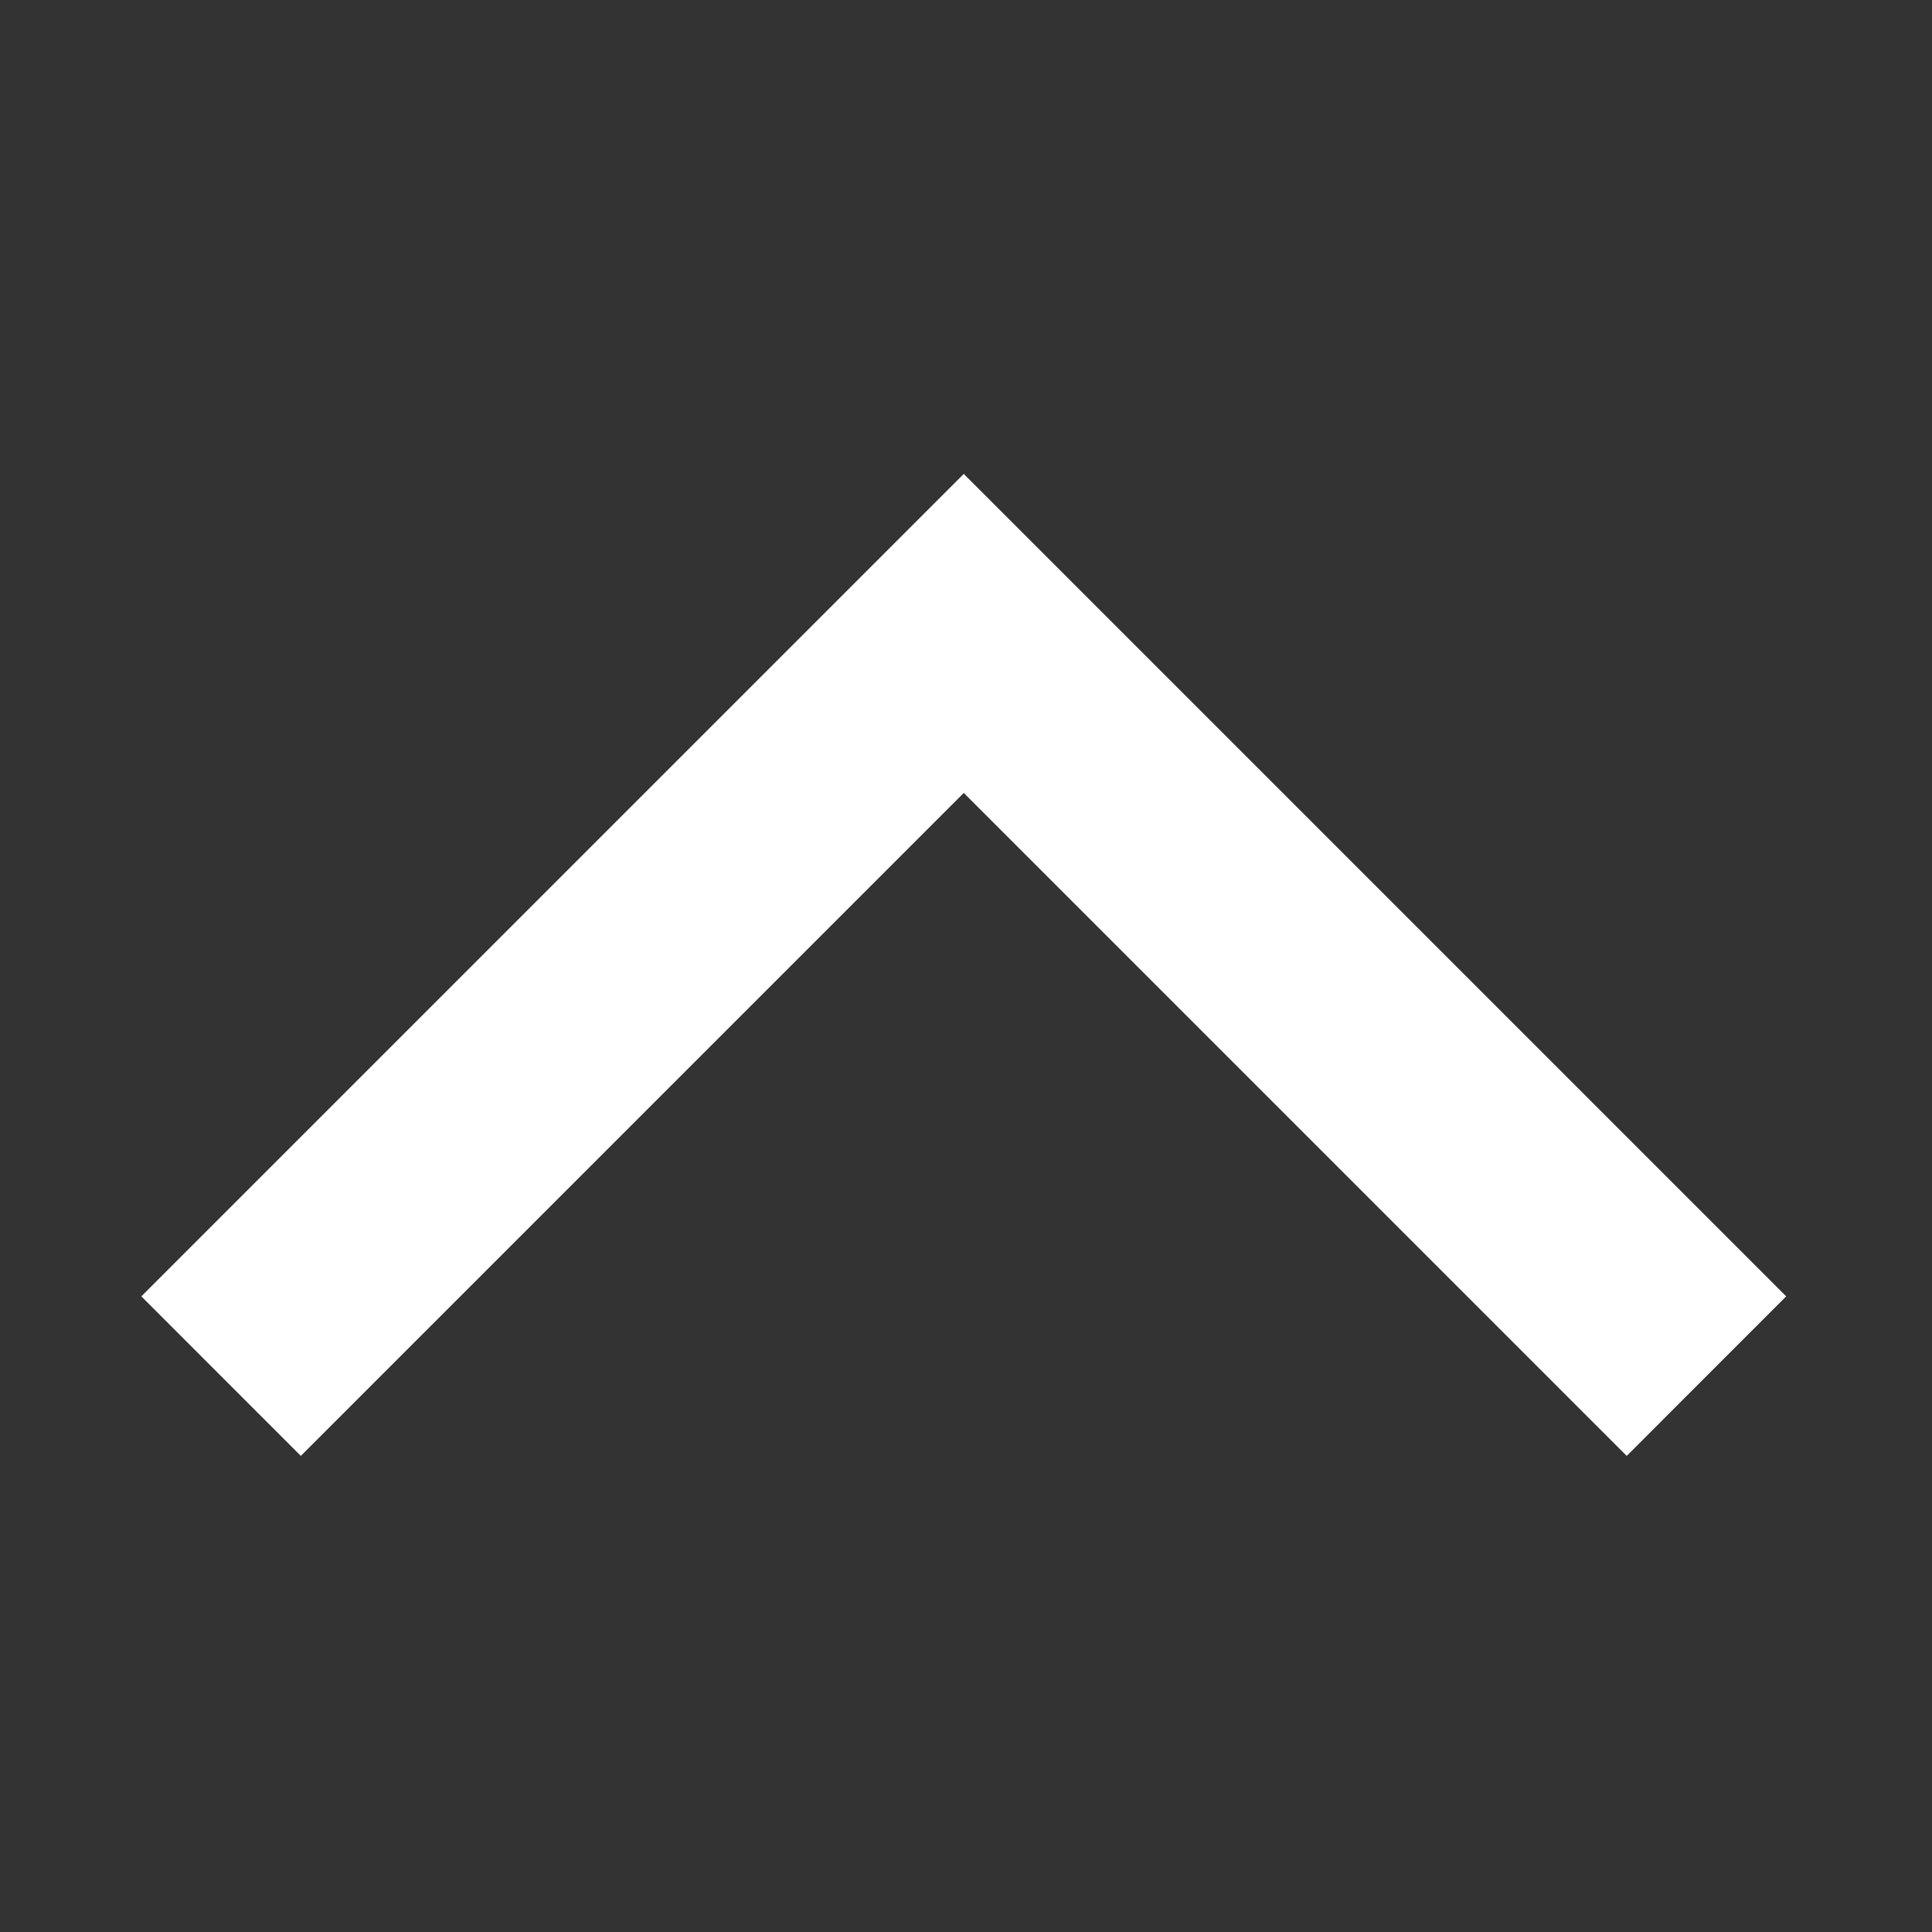 <?xml version="1.0" encoding="UTF-8" standalone="no"?>
<svg
   xmlns:dc="http://purl.org/dc/elements/1.1/"
   xmlns:cc="http://creativecommons.org/ns#"
   xmlns:rdf="http://www.w3.org/1999/02/22-rdf-syntax-ns#"
   xmlns:svg="http://www.w3.org/2000/svg"
   xmlns="http://www.w3.org/2000/svg"
   xmlns:sodipodi="http://sodipodi.sourceforge.net/DTD/sodipodi-0.dtd"
   xmlns:inkscape="http://www.inkscape.org/namespaces/inkscape"
   viewBox="0 0 24 24"
   style="pointer-events: none; display: block;"
   version="1.1"
   id="svg5"
   sodipodi:docname="up_white.svg"
   inkscape:version="0.92.4 (5da689c313, 2019-01-14)">
  <rect x="0" y="0" width="24" height="24" fill="#333333" stroke="none"/>
  <defs
     id="defs9" />
  <sodipodi:namedview
     pagecolor="#ffffff"
     bordercolor="#666666"
     borderopacity="1"
     objecttolerance="10"
     gridtolerance="10"
     guidetolerance="10"
     inkscape:pageopacity="0"
     inkscape:pageshadow="2"
     inkscape:window-width="1920"
     inkscape:window-height="1021"
     id="namedview7"
     showgrid="false"
     inkscape:zoom="9.8333333"
     inkscape:cx="-9.1884386"
     inkscape:cy="-6.9935396"
     inkscape:window-x="0"
     inkscape:window-y="0"
     inkscape:window-maximized="1"
     inkscape:current-layer="svg5" />
  <g
     id="g950"
     transform="matrix(0.107,0,0,0.107,20.77,16.104)"
     style="fill:#ffffff;fill-opacity:1;stroke-width:18.752;stroke-miterlimit:4;stroke-dasharray:none;stroke:#ffffff;stroke-opacity:1">
    <path
       d="m 0,0 -5.258,5.26 -76.965,-76.967 -76.963,76.965 -5.259,-5.26 82.222,-82.223 z"
       style="fill:#ffffff;fill-opacity:1;fill-rule:nonzero;stroke:#ffffff;stroke-width:18.752;stroke-miterlimit:4;stroke-dasharray:none;stroke-opacity:1"
       id="path952"
       inkscape:connector-curvature="0" />
  </g>
</svg>
